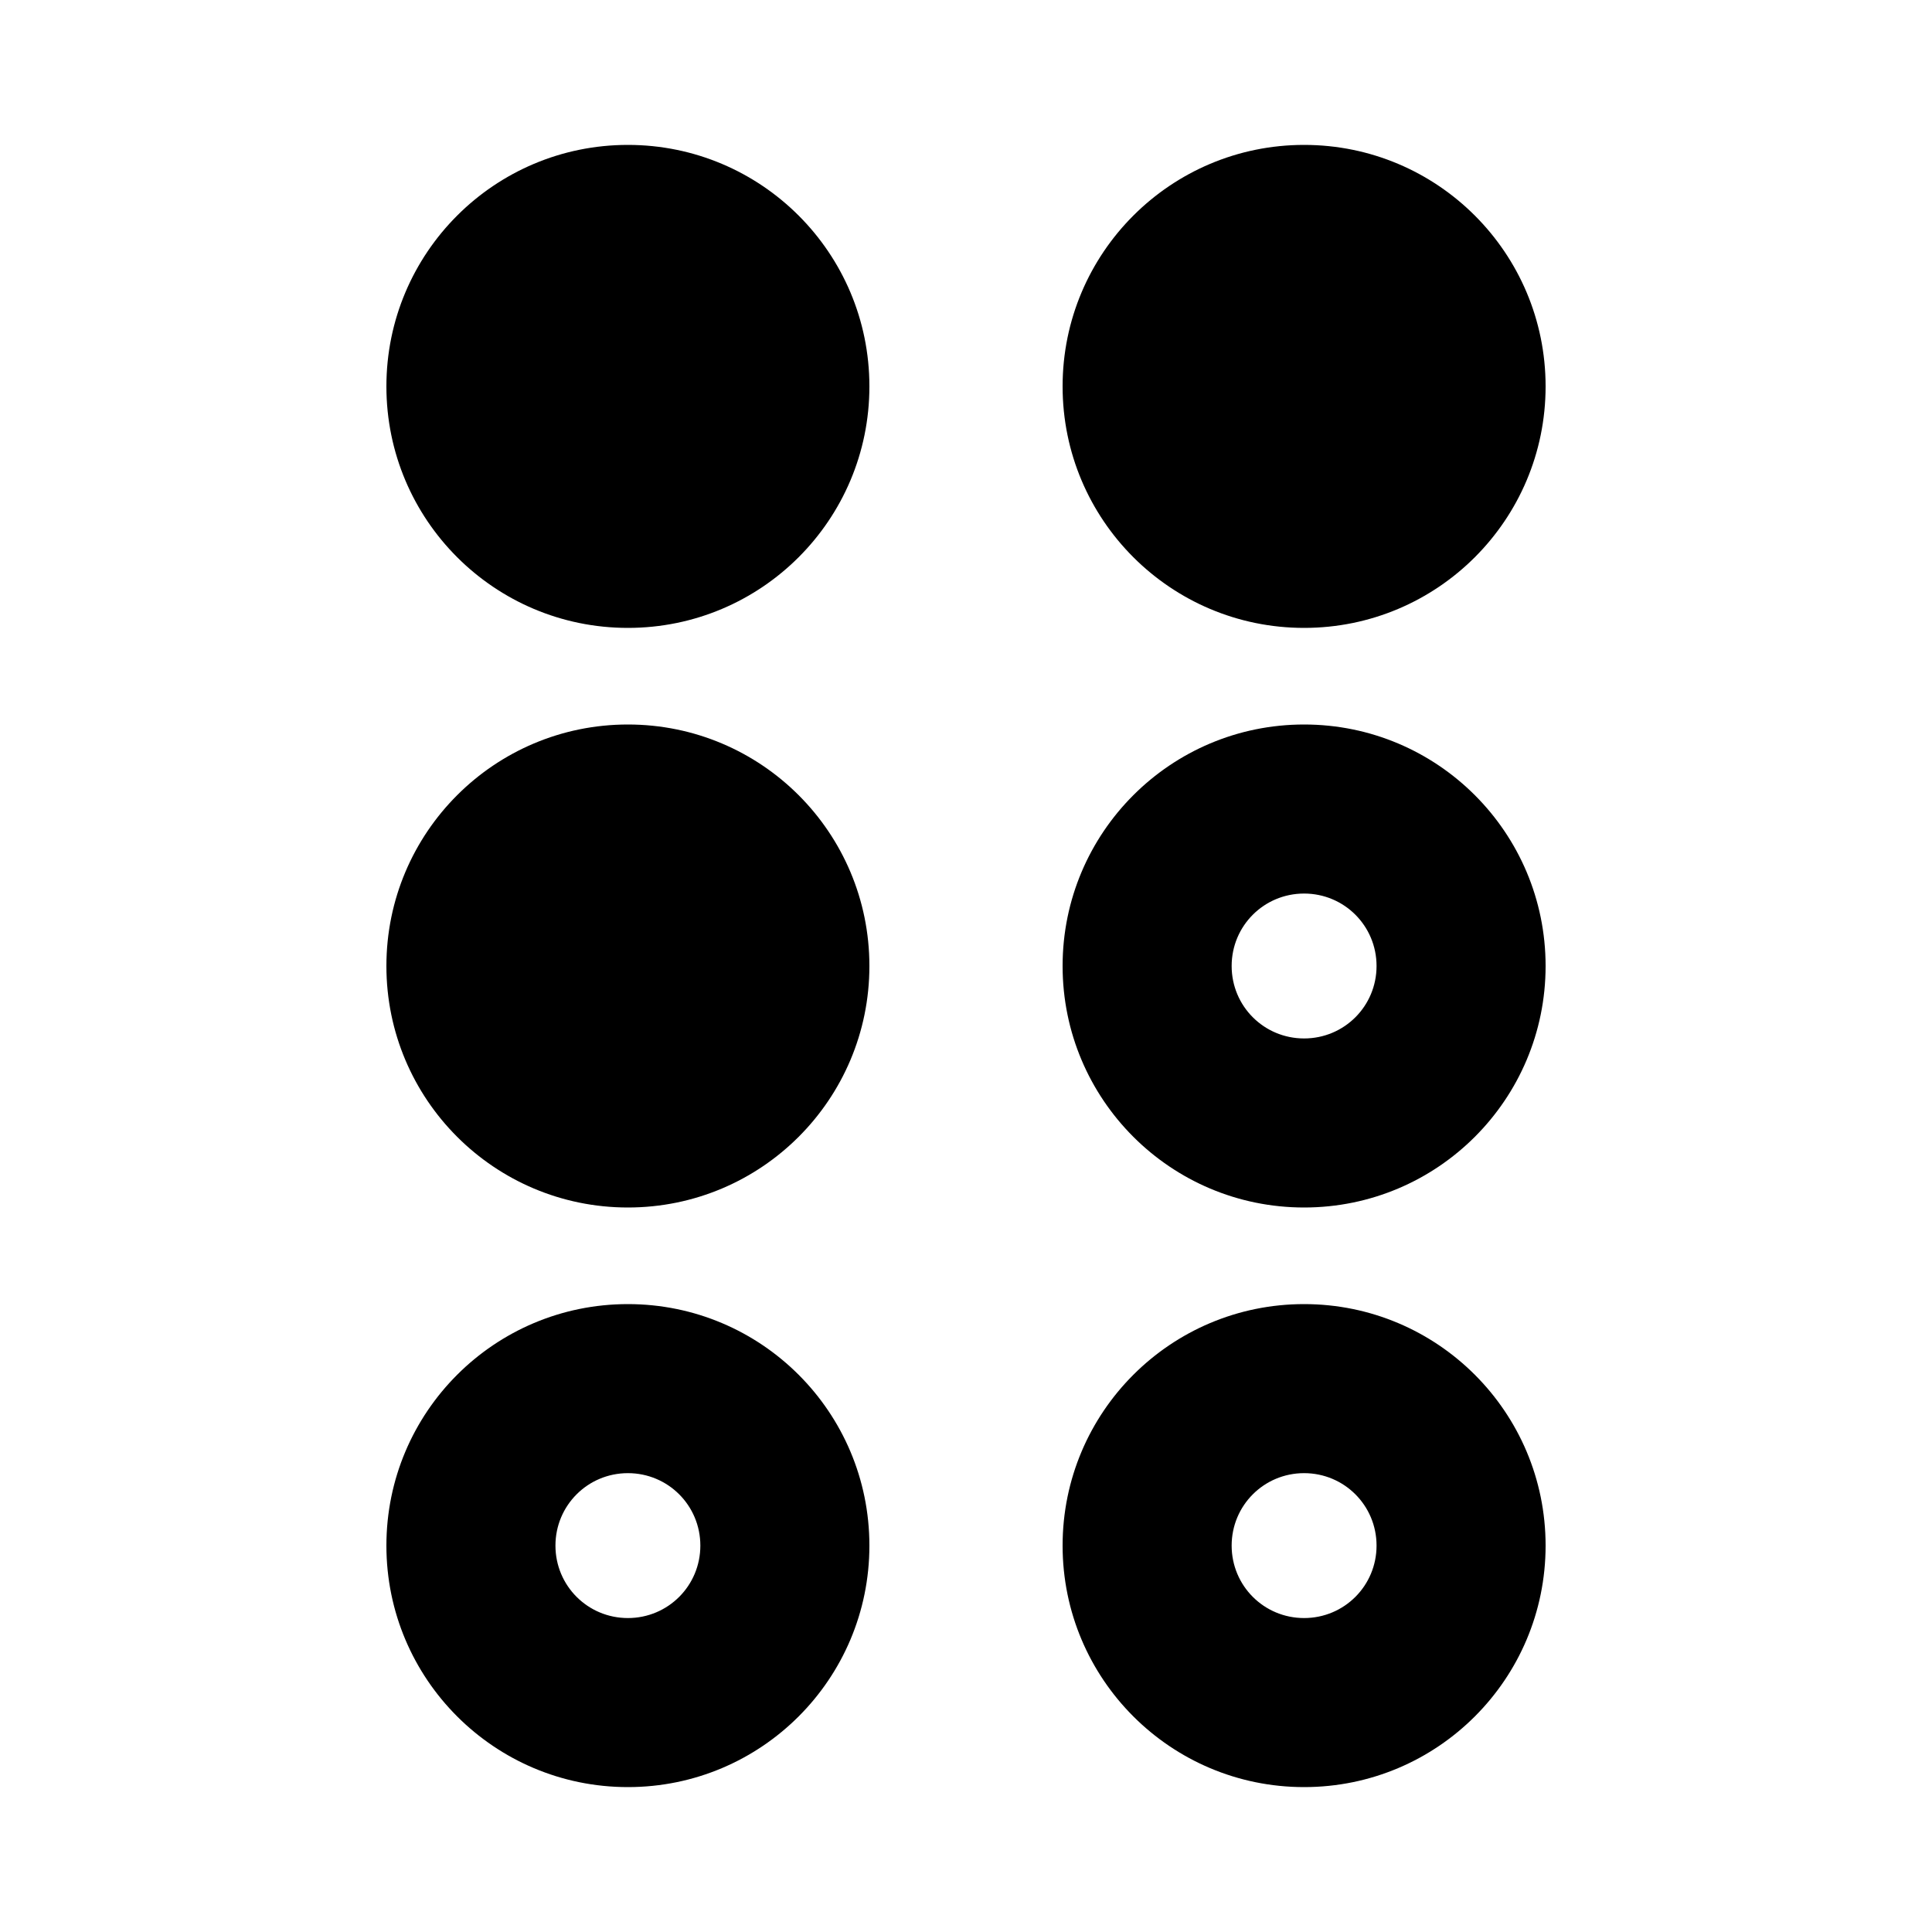 <svg xmlns="http://www.w3.org/2000/svg" viewBox="0 0 640 640"><!--! Font Awesome Pro 7.1.0 by @fontawesome - https://fontawesome.com License - https://fontawesome.com/license (Commercial License) Copyright 2025 Fonticons, Inc. --><path fill="currentColor" d="M208 208C252.2 208 288 172.2 288 128C288 83.8 252.2 48 208 48C163.8 48 128 83.8 128 128C128 172.2 163.8 208 208 208zM208 400C252.2 400 288 364.2 288 320C288 275.8 252.2 240 208 240C163.8 240 128 275.8 128 320C128 364.2 163.8 400 208 400zM208 536C194.7 536 184 525.3 184 512C184 498.7 194.7 488 208 488C221.3 488 232 498.7 232 512C232 525.3 221.3 536 208 536zM208 592C252.2 592 288 556.2 288 512C288 467.8 252.2 432 208 432C163.8 432 128 467.8 128 512C128 556.2 163.8 592 208 592zM456 512C456 525.3 445.3 536 432 536C418.7 536 408 525.3 408 512C408 498.7 418.7 488 432 488C445.3 488 456 498.7 456 512zM512 512C512 467.8 476.2 432 432 432C387.8 432 352 467.8 352 512C352 556.2 387.8 592 432 592C476.2 592 512 556.2 512 512zM432 296C445.3 296 456 306.7 456 320C456 333.3 445.3 344 432 344C418.7 344 408 333.3 408 320C408 306.7 418.7 296 432 296zM432 400C476.2 400 512 364.2 512 320C512 275.8 476.2 240 432 240C387.8 240 352 275.8 352 320C352 364.2 387.8 400 432 400zM432 208C476.2 208 512 172.2 512 128C512 83.8 476.2 48 432 48C387.8 48 352 83.8 352 128C352 172.2 387.8 208 432 208z"/></svg>
